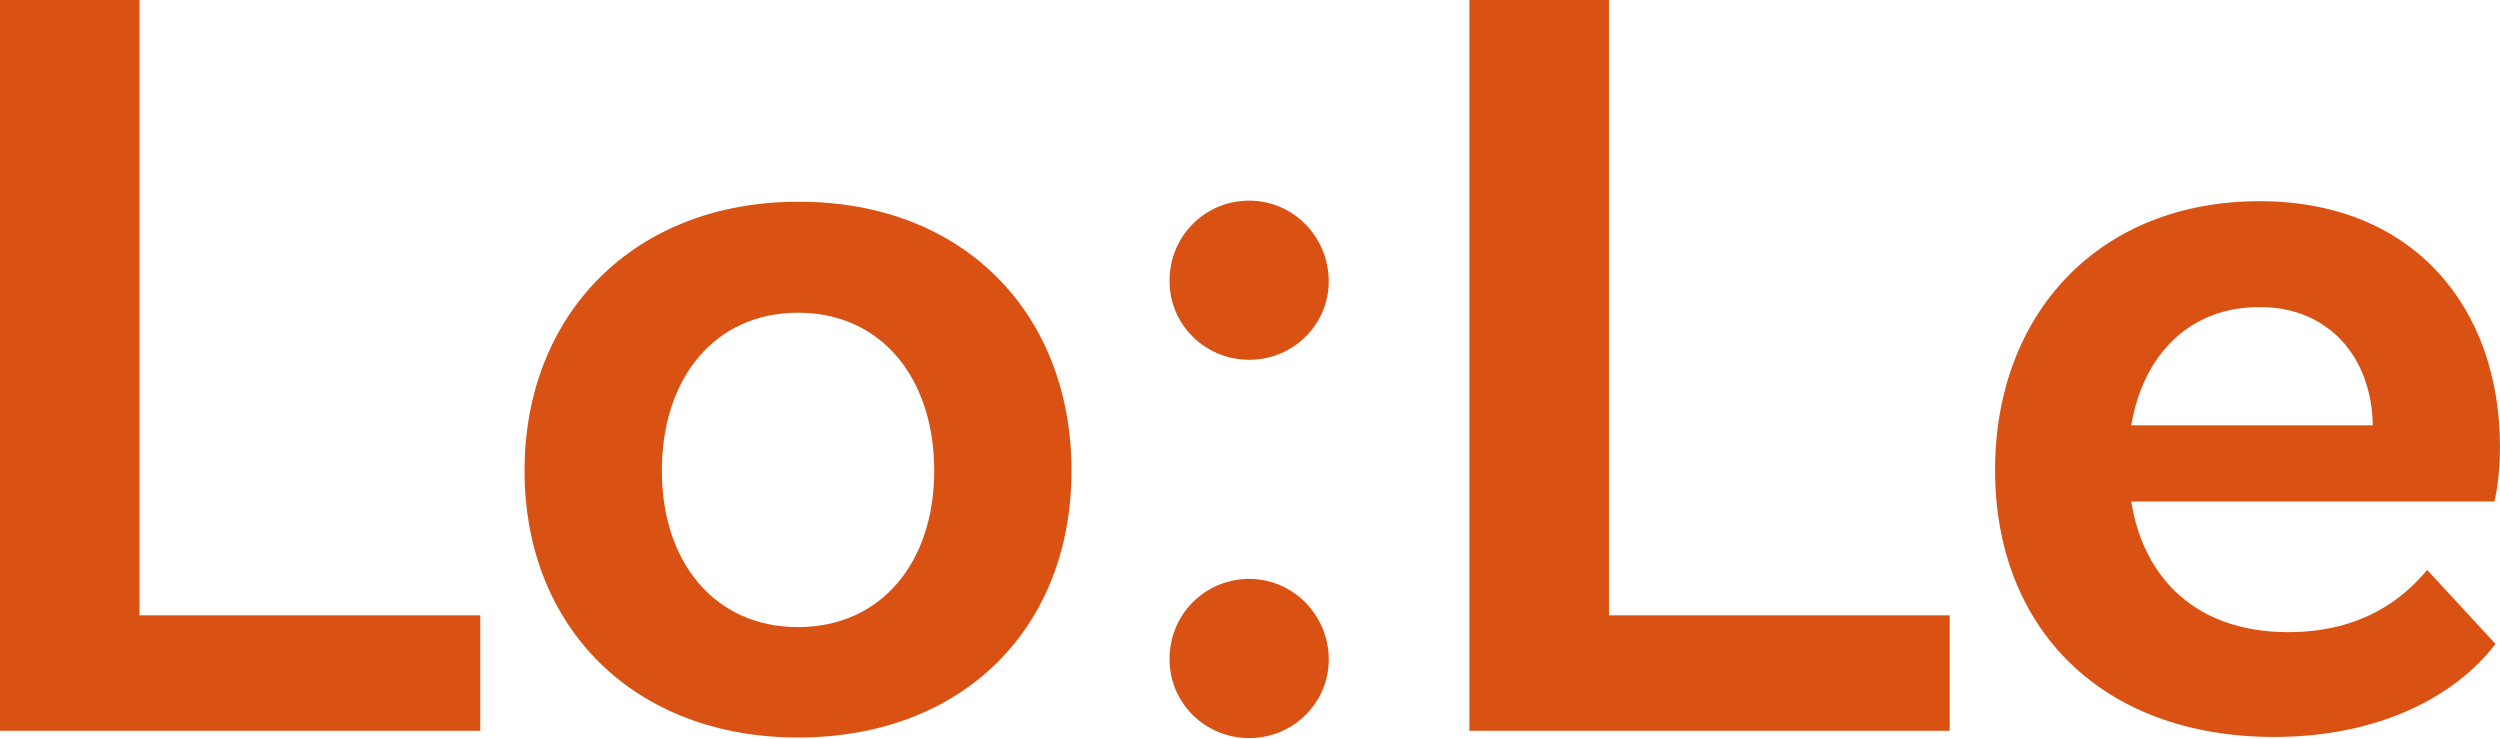 <?xml version="1.0" encoding="UTF-8"?> <!-- Generator: Adobe Illustrator 23.0.4, SVG Export Plug-In . SVG Version: 6.00 Build 0) --> <svg xmlns="http://www.w3.org/2000/svg" xmlns:xlink="http://www.w3.org/1999/xlink" id="Layer_1" x="0px" y="0px" viewBox="0 0 446.1 131.8" style="enable-background:new 0 0 446.1 131.8;" xml:space="preserve"> <style type="text/css"> .st0{fill:#D95214;} </style> <g> <path class="st0" d="M85.7,109.8v20.6H0V0h24.9v109.8H85.7z"></path> <path class="st0" d="M191.2,84c0,28.1-19.4,47.6-48.8,47.6c-29.2,0-48.8-19.6-48.8-47.6s19.6-48,48.8-48 C171.9,35.9,191.2,55.9,191.2,84z M166.7,84c0-16.6-9.5-28.2-24.3-28.2S118.1,67.4,118.1,84c0,16.4,9.5,27.9,24.3,27.9 S166.7,100.4,166.7,84z"></path> <path class="st0" d="M222.9,35.8c7.9,0,14.2,6.5,14.2,14.4c0,7.7-6.3,14-14.2,14s-14.2-6.3-14.2-14 C208.6,42.3,214.9,35.8,222.9,35.8z M222.9,103.3c7.9,0,14.2,6.5,14.2,14.4c0,7.7-6.3,14-14.2,14s-14.2-6.3-14.2-14 C208.6,109.8,214.9,103.3,222.9,103.3z"></path> <path class="st0" d="M347.9,109.8v20.6h-85.7V0h24.9v109.8H347.9z"></path> <path class="st0" d="M433.1,101.7l12.2,13.2c-7.1,9.3-20.7,16.6-39.5,16.6c-31,0-49.8-19.6-49.8-47.6s18.6-48,47.2-48 c27.3,0,42.9,18.8,42.9,43.9c0,5.9-1,9.7-1,9.7h-64.8c2.2,13.8,11.7,23.3,28,23.3C421.8,112.8,429.1,106.5,433.1,101.7z M380.3,75.9h43.1c-0.2-12.2-7.9-21.1-20.1-21.1C391.2,54.7,382.5,62.8,380.3,75.9z"></path> </g> </svg> 